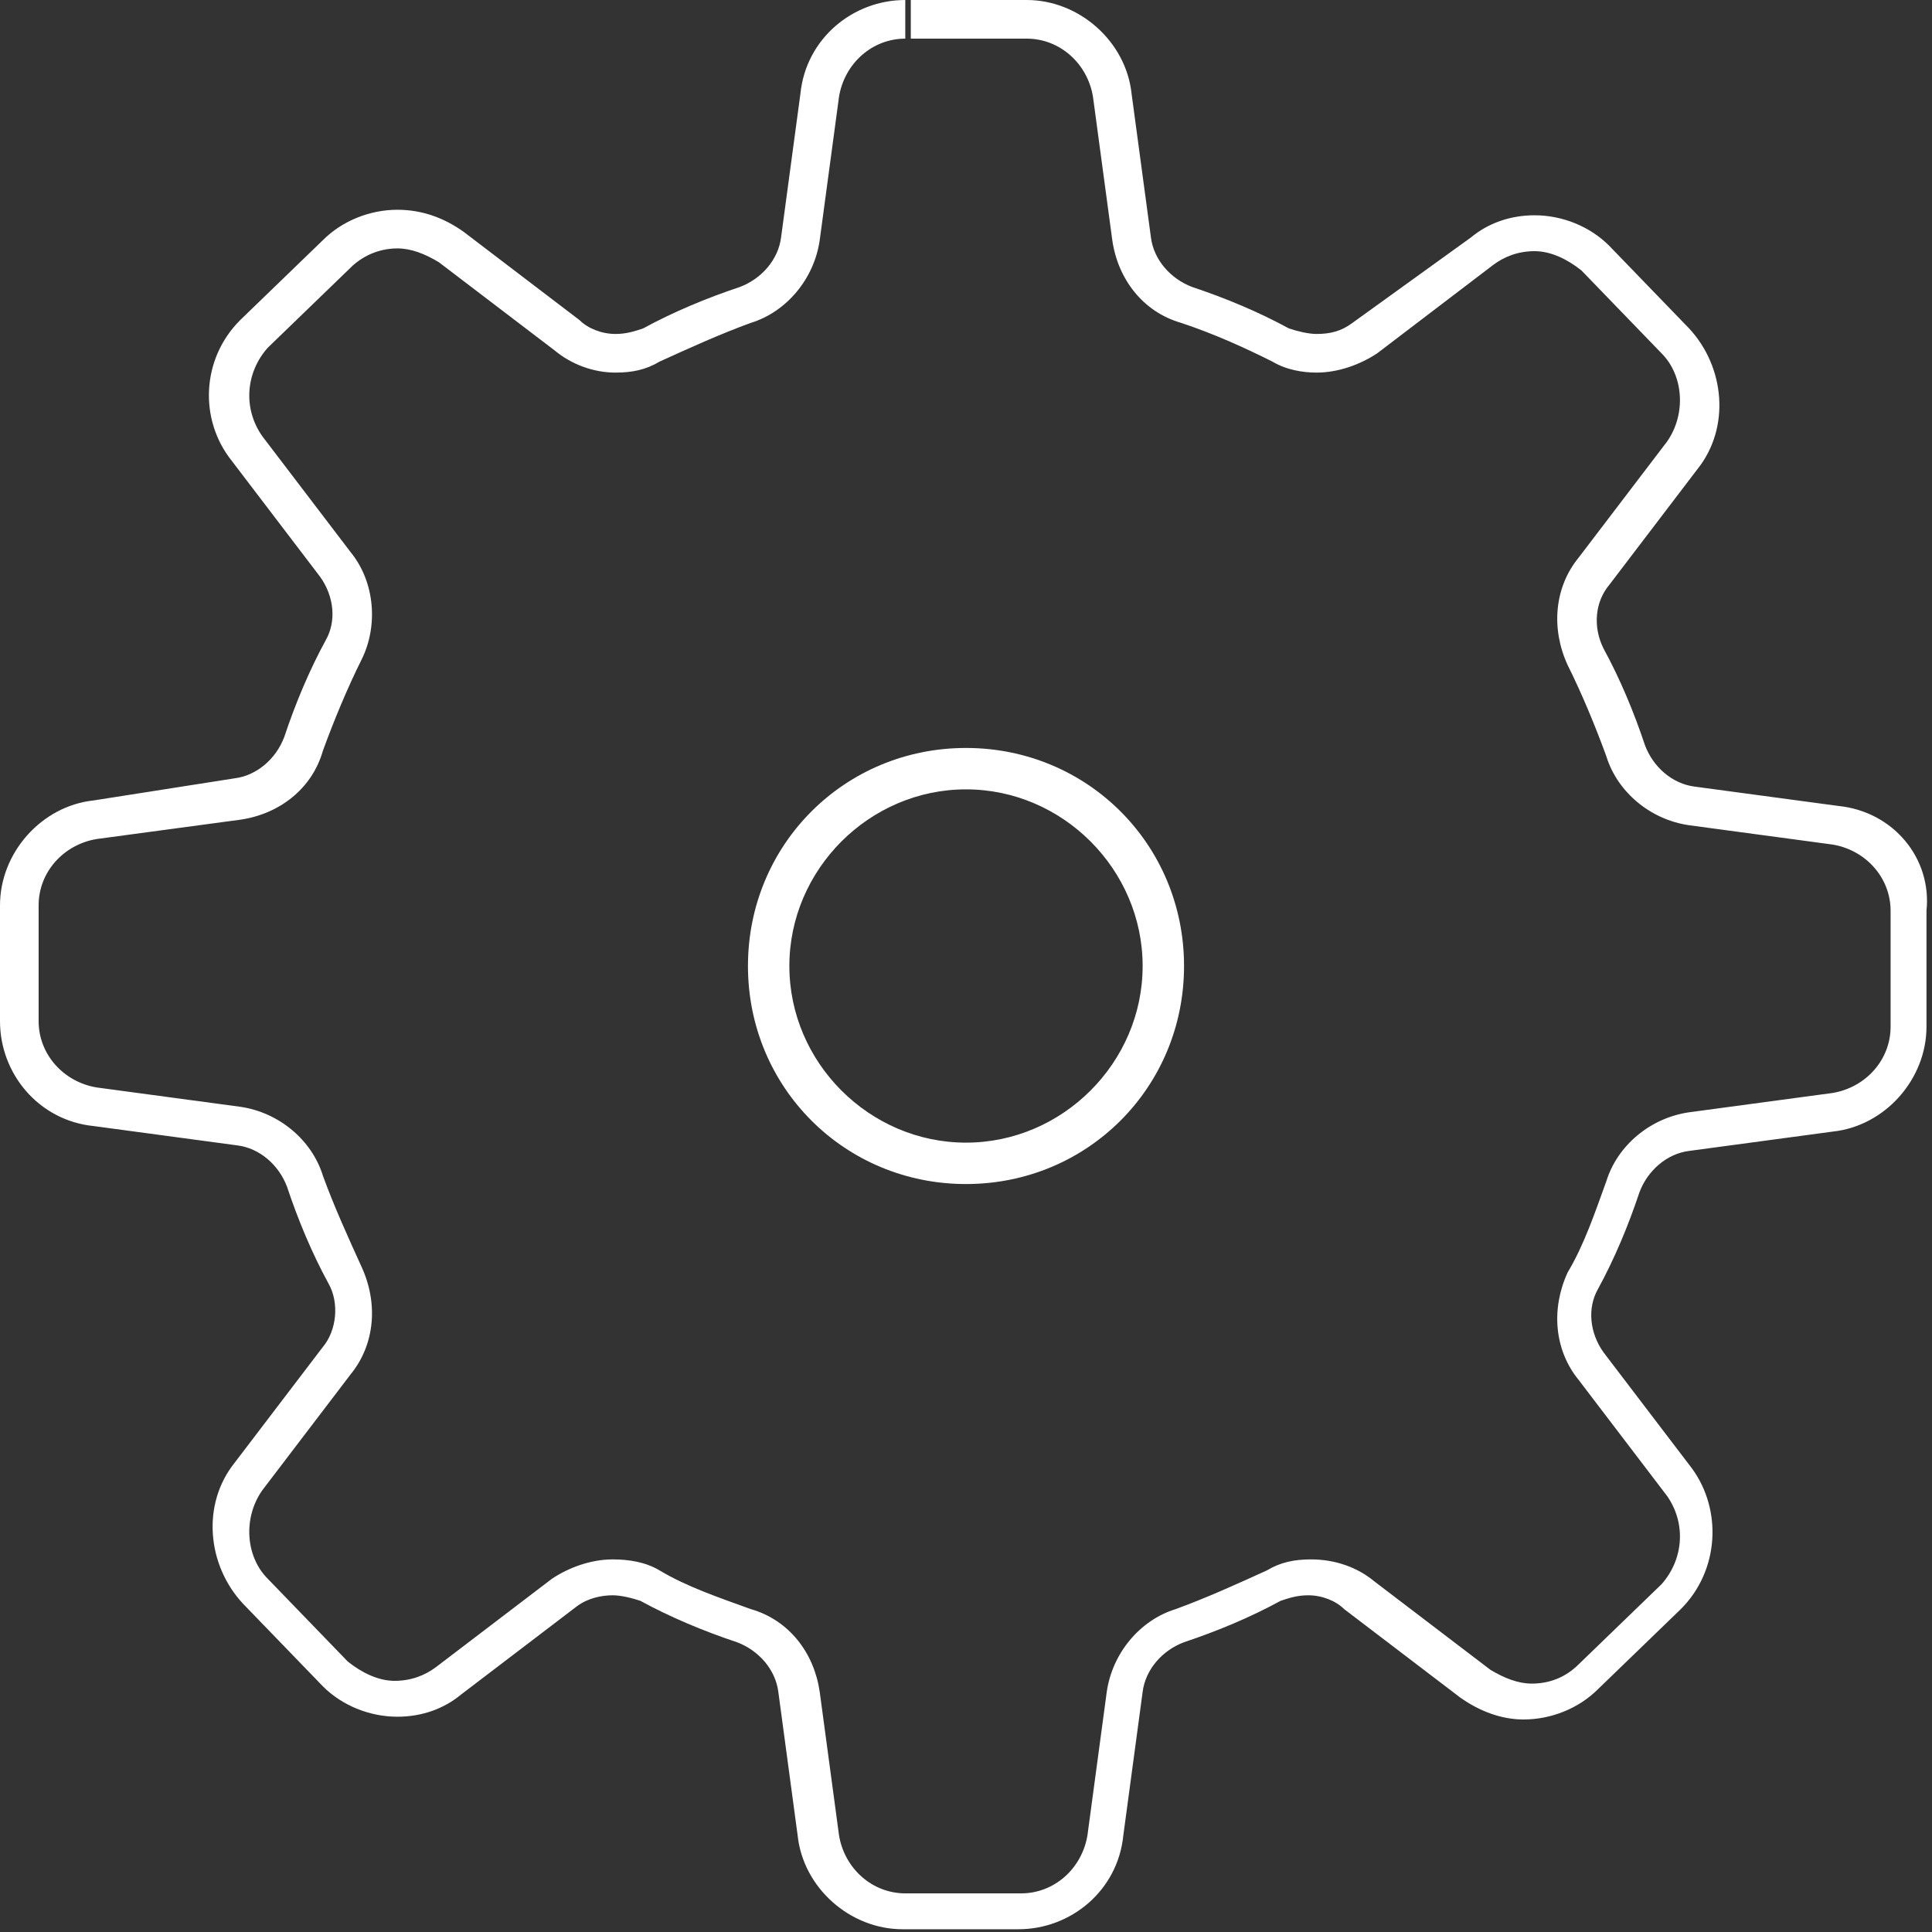 <?xml version="1.0" encoding="utf-8"?>
<!-- Generator: Adobe Illustrator 18.1.1, SVG Export Plug-In . SVG Version: 6.00 Build 0)  -->
<!DOCTYPE svg PUBLIC "-//W3C//DTD SVG 1.1//EN" "http://www.w3.org/Graphics/SVG/1.1/DTD/svg11.dtd">
<svg version="1.1" id="Layer_1" xmlns="http://www.w3.org/2000/svg" xmlns:xlink="http://www.w3.org/1999/xlink" x="0px" y="0px"
	 width="70px" height="70px" viewBox="0 0 70 70" style="enable-background:new 0 0 70 70;" xml:space="preserve">
<rect x="0" y="0" width="70" height="70" fill="#333333" stroke="none"/>
<style type="text/css">
	.st0{fill:#FFFFFF;}
</style>
<g>
	<polygon class="st0" points="33,0.7 33,0 33,0.7 	"/>
	<path class="st0" d="M66.6,29.2l-5.2-0.7c-0.8-0.1-1.5-0.7-1.8-1.5c-0.4-1.2-0.9-2.4-1.5-3.5c-0.4-0.8-0.3-1.7,0.2-2.3l3.2-4.2
		c1.2-1.5,1-3.7-0.3-5.1l-2.9-3c-0.7-0.7-1.7-1.1-2.7-1.1h0c-0.9,0-1.7,0.3-2.3,0.8L49,11.7c-0.4,0.3-0.8,0.4-1.3,0.4h0
		c-0.3,0-0.7-0.1-1-0.2c-1.1-0.6-2.3-1.1-3.5-1.5c-0.8-0.3-1.4-1-1.5-1.8L41,3.4C40.8,1.5,39.1,0,37.2,0L33,0h0l0,0.7l0,0.7l4.2,0
		c1.2,0,2.2,0.9,2.4,2.1l0.7,5.2c0.2,1.4,1.1,2.6,2.5,3c1.2,0.4,2.3,0.9,3.3,1.4c0.5,0.3,1.1,0.4,1.6,0.4h0h0c0.8,0,1.6-0.3,2.2-0.7
		l4.2-3.2c0.4-0.3,0.9-0.5,1.5-0.5c0.6,0,1.2,0.3,1.7,0.7l2.9,3c0.8,0.8,0.9,2.2,0.2,3.2l-3.2,4.2c-0.9,1.1-1,2.6-0.4,3.9
		c0.5,1,1,2.2,1.4,3.3c0.4,1.3,1.6,2.3,3,2.5l5.2,0.7c1.2,0.2,2.1,1.2,2.1,2.4l0,4.2c0,1.2-0.9,2.2-2.1,2.4l-5.2,0.7
		c-1.4,0.2-2.6,1.2-3,2.5c-0.4,1.1-0.8,2.3-1.4,3.3c-0.6,1.3-0.5,2.8,0.4,3.9l3.2,4.2c0.7,1,0.6,2.3-0.2,3.2l-3,2.9
		c-0.5,0.5-1.1,0.7-1.7,0.7c-0.5,0-1-0.2-1.5-0.5l-4.2-3.2c-0.6-0.5-1.4-0.8-2.3-0.8c-0.6,0-1.1,0.1-1.6,0.4c-1.1,0.5-2.2,1-3.3,1.4
		c-1.3,0.4-2.3,1.6-2.5,3l-0.7,5.2c-0.2,1.2-1.2,2.1-2.4,2.1l-4.2,0c-1.2,0-2.2-0.9-2.4-2.1l-0.7-5.2c-0.2-1.4-1.1-2.6-2.5-3
		c-1.1-0.4-2.3-0.8-3.3-1.4c-0.5-0.3-1.1-0.4-1.7-0.4c-0.8,0-1.6,0.3-2.2,0.7l-4.2,3.2c-0.4,0.3-0.9,0.5-1.5,0.5
		c-0.6,0-1.2-0.3-1.7-0.7l-2.9-3c-0.8-0.8-0.9-2.2-0.2-3.2l3.2-4.2c0.9-1.1,1-2.6,0.4-3.9c-0.5-1.1-1-2.2-1.4-3.3
		c-0.4-1.3-1.6-2.3-3-2.5l-5.2-0.7c-1.2-0.2-2.1-1.2-2.1-2.4l0-4.2c0-1.2,0.9-2.2,2.1-2.4l5.2-0.7c1.4-0.2,2.6-1.1,3-2.5
		c0.4-1.1,0.9-2.3,1.4-3.3c0.6-1.2,0.5-2.8-0.4-3.9l-3.2-4.2c-0.7-1-0.6-2.3,0.2-3.2l3-2.9c0.4-0.4,1-0.7,1.7-0.7
		c0.5,0,1,0.2,1.5,0.5l4.2,3.2c0.6,0.5,1.4,0.8,2.2,0.8c0.6,0,1.1-0.1,1.6-0.4c1.1-0.5,2.2-1,3.3-1.4c1.3-0.4,2.3-1.6,2.5-3l0.7-5.2
		c0.2-1.2,1.2-2.1,2.4-2.1V0.7V0c-1.9,0-3.6,1.4-3.8,3.4l-0.7,5.2c-0.1,0.8-0.7,1.5-1.5,1.8c-1.2,0.4-2.4,0.9-3.5,1.5
		c-0.3,0.1-0.6,0.2-1,0.2c-0.5,0-1-0.2-1.3-0.5l-4.2-3.2c-0.7-0.5-1.5-0.8-2.4-0.8h0c-1,0-2,0.4-2.7,1.1l-3,2.9
		c-1.4,1.4-1.5,3.6-0.3,5.1l3.2,4.2c0.5,0.7,0.6,1.6,0.2,2.3c-0.6,1.1-1.1,2.3-1.5,3.5c-0.3,0.8-1,1.4-1.8,1.5L3.4,29
		C1.5,29.2,0,30.9,0,32.8L0,37c0,1.9,1.4,3.6,3.4,3.8l5.2,0.7c0.8,0.1,1.5,0.7,1.8,1.5c0.4,1.2,0.9,2.4,1.5,3.5
		c0.4,0.7,0.3,1.7-0.2,2.3l-3.2,4.2c-1.2,1.5-1,3.7,0.3,5.1l2.9,3c0.7,0.7,1.7,1.1,2.7,1.1h0c0.9,0,1.7-0.3,2.3-0.8l4.2-3.2
		c0.4-0.3,0.9-0.4,1.3-0.4h0c0.3,0,0.7,0.1,1,0.2c1.1,0.6,2.3,1.1,3.5,1.5c0.8,0.3,1.4,1,1.5,1.8l0.7,5.2c0.2,1.9,1.9,3.4,3.8,3.4
		l4.2,0h0c1.9,0,3.6-1.4,3.8-3.4l0.7-5.2c0.1-0.8,0.7-1.5,1.5-1.8c1.2-0.4,2.4-0.9,3.5-1.5c0.3-0.1,0.6-0.2,1-0.2h0
		c0.5,0,1,0.2,1.3,0.5l4.2,3.2c0.7,0.5,1.5,0.8,2.3,0.8h0c1,0,2-0.4,2.7-1.1l3-2.9c1.4-1.4,1.5-3.6,0.4-5.1l-3.2-4.2
		c-0.5-0.7-0.6-1.6-0.2-2.3c0.6-1.1,1.1-2.3,1.5-3.5c0.3-0.8,1-1.4,1.8-1.5l5.2-0.7c1.9-0.2,3.4-1.9,3.4-3.8l0-4.2
		C70,31.1,68.6,29.4,66.6,29.2"/>
	<path class="st0" d="M27.1,35c0,4.4,3.5,7.9,7.9,7.9s7.9-3.5,7.9-7.9c0-4.4-3.5-7.9-7.9-7.9S27.1,30.6,27.1,35 M35,28.6
		c3.5,0,6.4,2.9,6.4,6.4c0,3.5-2.9,6.4-6.4,6.4c-3.5,0-6.4-2.9-6.4-6.4C28.6,31.5,31.5,28.6,35,28.6"/>
</g>
</svg>
